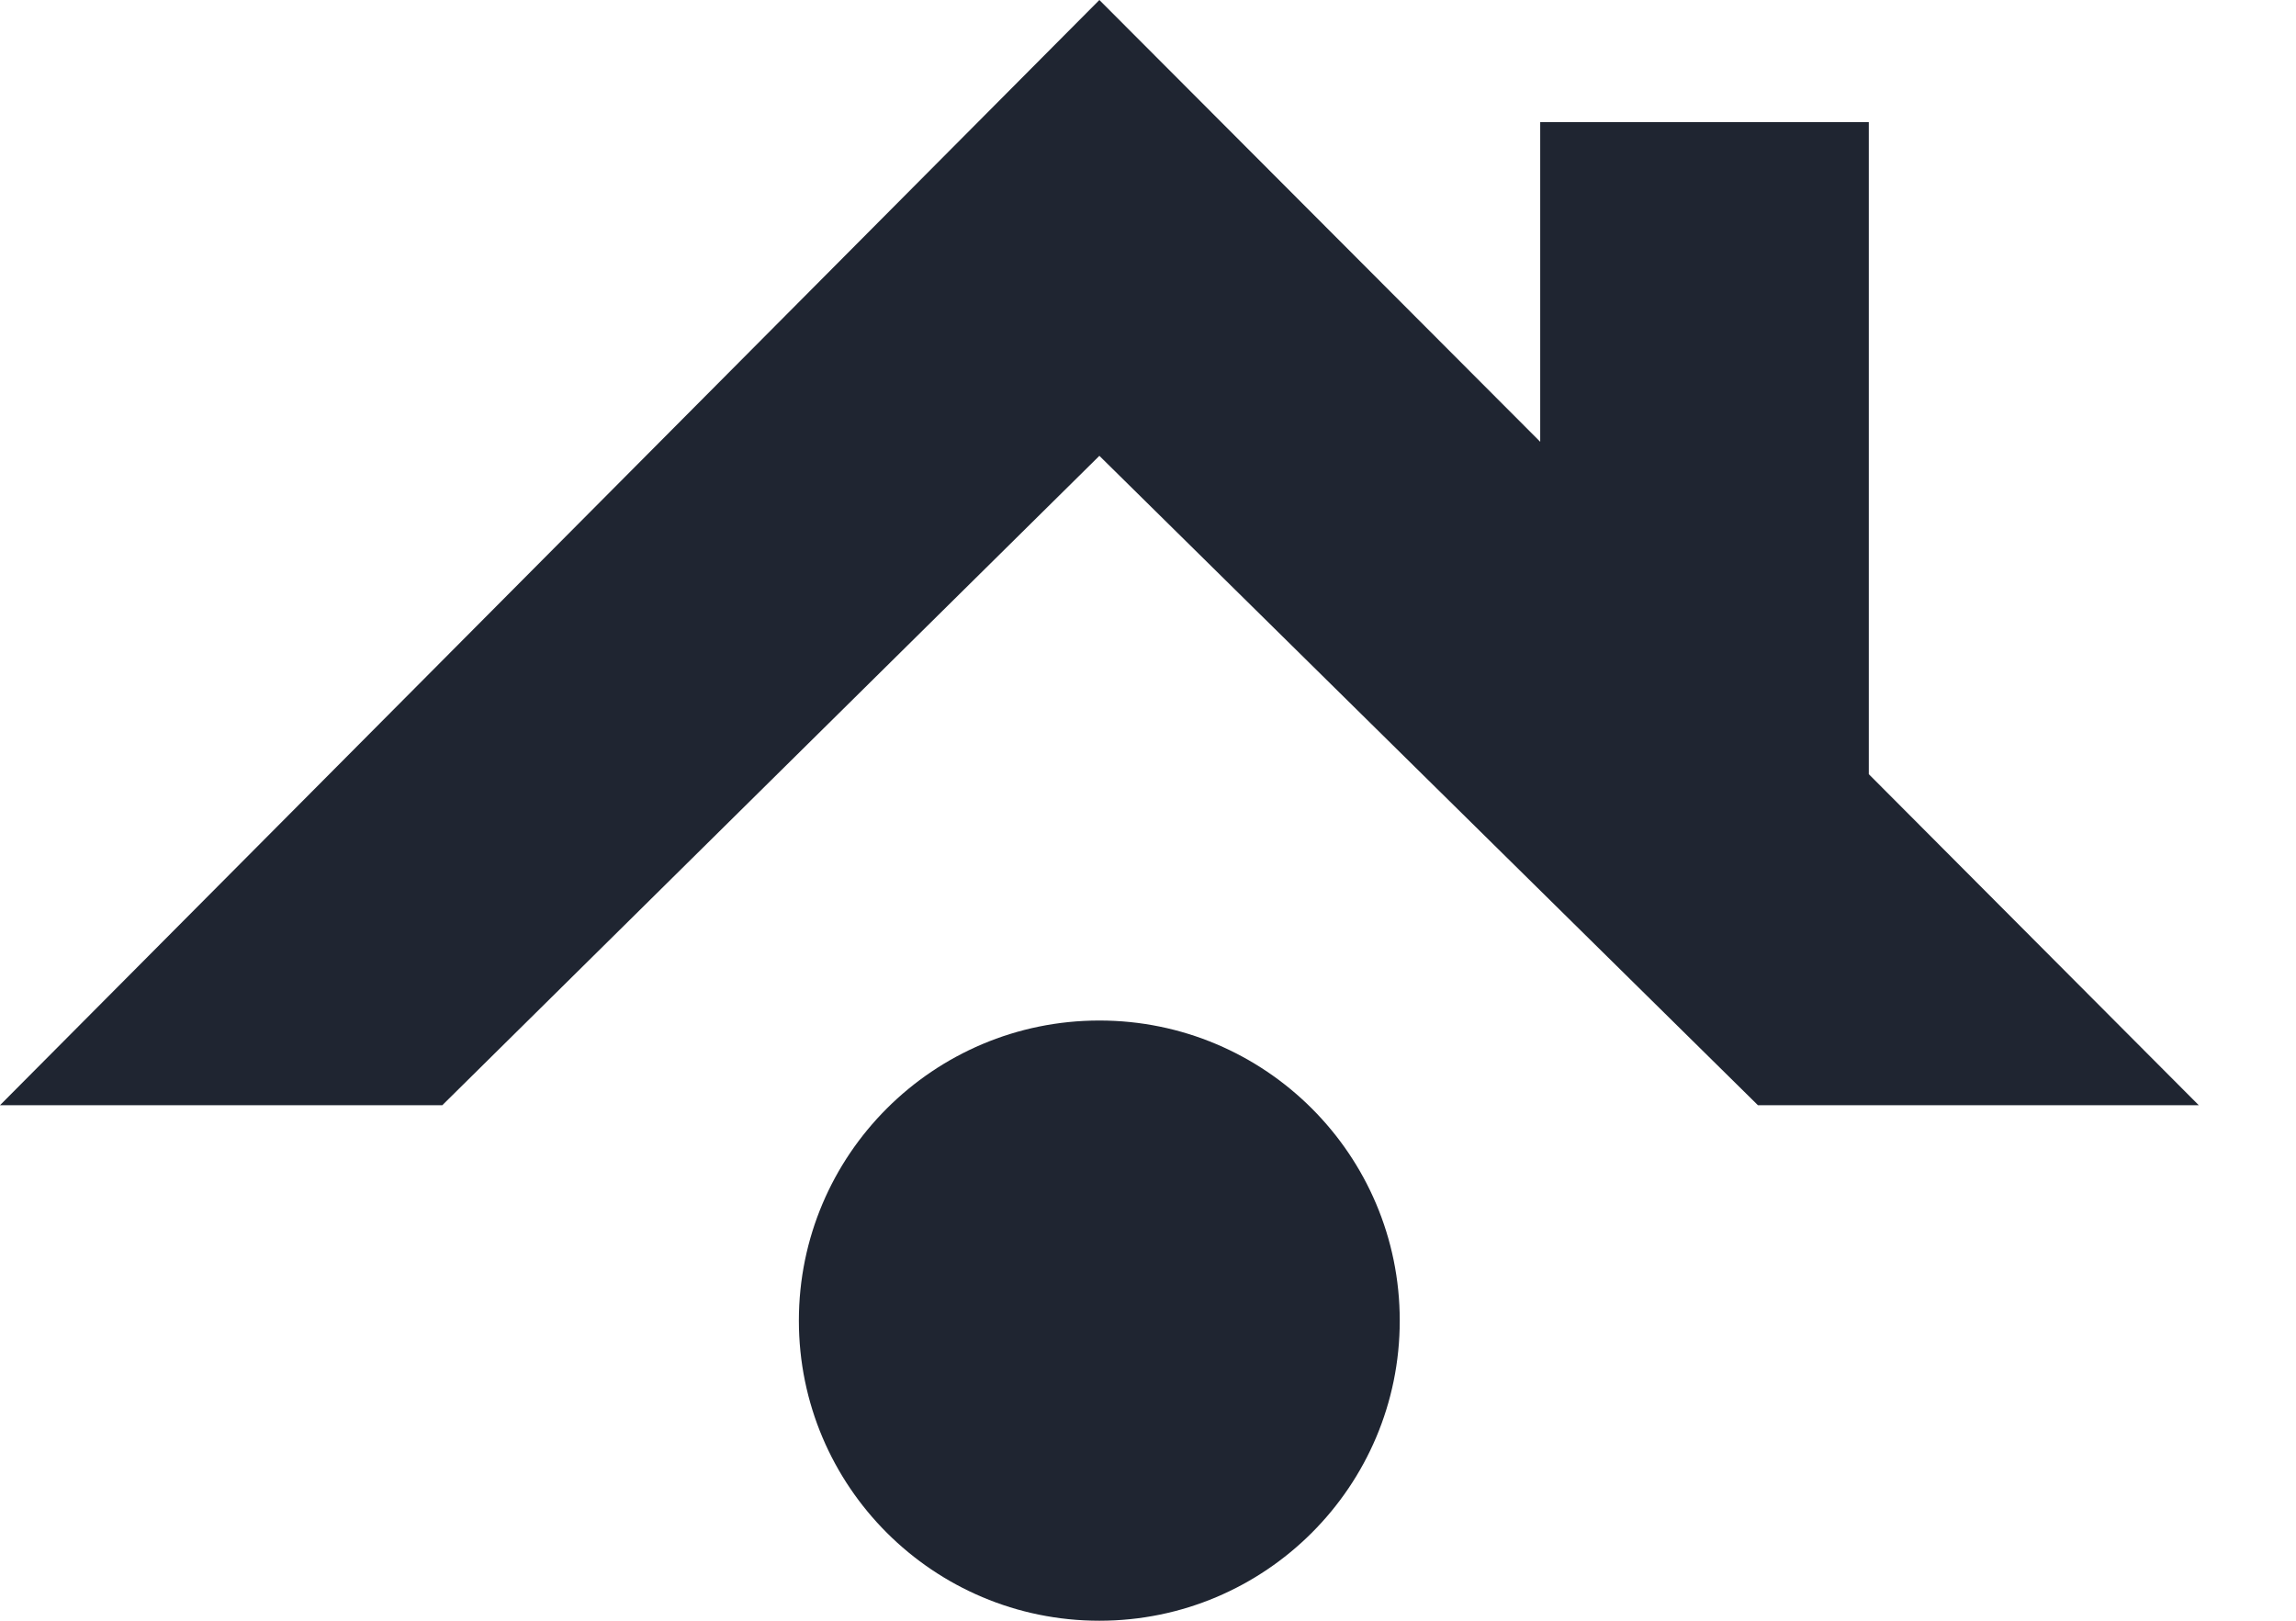 <svg width="17" height="12" viewBox="0 0 17 12" fill="none" xmlns="http://www.w3.org/2000/svg">
<path fill-rule="evenodd" clip-rule="evenodd" d="M8.14 0L0 8.183H3.275L8.14 3.375L13.016 8.183H16.28L13.837 5.732V0.904H11.404V3.271L8.14 0ZM10.364 9.778C10.364 11.005 9.368 12 8.14 12C6.911 12 5.915 11.005 5.915 9.778C5.915 8.551 6.911 7.556 8.14 7.556C9.368 7.556 10.364 8.551 10.364 9.778Z" fill="#1F2531"/>
</svg>
